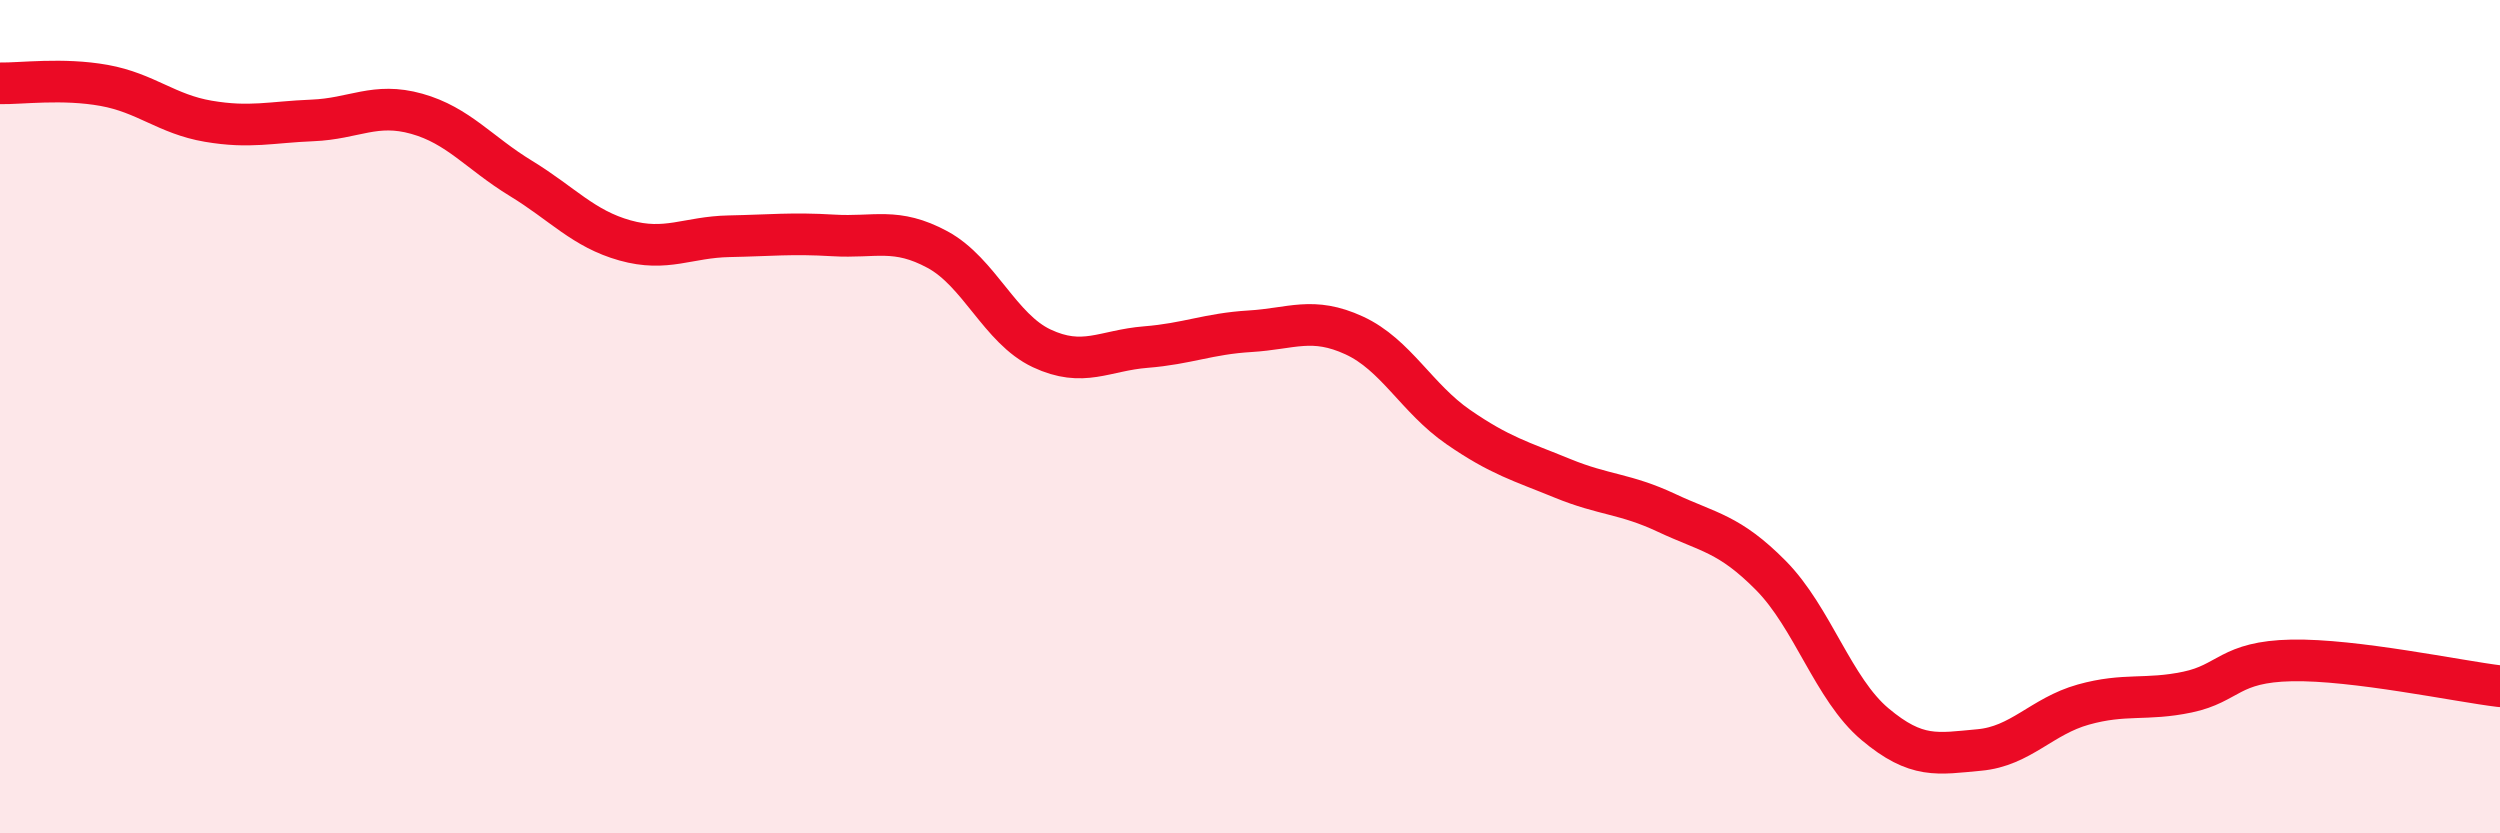 
    <svg width="60" height="20" viewBox="0 0 60 20" xmlns="http://www.w3.org/2000/svg">
      <path
        d="M 0,2 C 0.5,2.01 1.5,1.87 2.5,2.05 C 3.5,2.23 4,2.74 5,2.91 C 6,3.08 6.5,2.93 7.5,2.89 C 8.5,2.85 9,2.45 10,2.73 C 11,3.01 11.5,3.67 12.5,4.28 C 13.5,4.89 14,5.49 15,5.77 C 16,6.05 16.5,5.69 17.5,5.67 C 18.5,5.65 19,5.59 20,5.65 C 21,5.71 21.5,5.45 22.5,5.99 C 23.5,6.53 24,7.89 25,8.36 C 26,8.83 26.5,8.41 27.5,8.33 C 28.5,8.25 29,8.01 30,7.95 C 31,7.89 31.5,7.59 32.5,8.05 C 33.5,8.51 34,9.56 35,10.25 C 36,10.94 36.5,11.07 37.5,11.48 C 38.5,11.89 39,11.84 40,12.31 C 41,12.78 41.5,12.8 42.5,13.81 C 43.5,14.82 44,16.54 45,17.38 C 46,18.22 46.5,18.09 47.5,18 C 48.5,17.91 49,17.19 50,16.91 C 51,16.63 51.5,16.82 52.5,16.61 C 53.5,16.4 53.5,15.88 55,15.85 C 56.5,15.82 59,16.35 60,16.47L60 20L0 20Z"
        fill="#EB0A25"
        opacity="0.1"
        stroke-linecap="round"
        stroke-linejoin="round"
      />
      <path
        d="M 0,2 C 0.5,2.01 1.5,1.87 2.5,2.05 C 3.5,2.23 4,2.74 5,2.91 C 6,3.08 6.5,2.93 7.5,2.89 C 8.5,2.85 9,2.45 10,2.73 C 11,3.01 11.5,3.67 12.5,4.28 C 13.5,4.89 14,5.49 15,5.77 C 16,6.05 16.5,5.69 17.5,5.67 C 18.5,5.65 19,5.59 20,5.65 C 21,5.71 21.5,5.45 22.5,5.99 C 23.5,6.53 24,7.89 25,8.36 C 26,8.83 26.5,8.41 27.5,8.33 C 28.5,8.25 29,8.01 30,7.95 C 31,7.89 31.5,7.59 32.5,8.05 C 33.5,8.51 34,9.56 35,10.25 C 36,10.94 36.5,11.07 37.5,11.48 C 38.5,11.89 39,11.84 40,12.31 C 41,12.78 41.5,12.8 42.5,13.81 C 43.5,14.82 44,16.54 45,17.38 C 46,18.22 46.5,18.09 47.5,18 C 48.5,17.91 49,17.19 50,16.91 C 51,16.63 51.5,16.82 52.5,16.61 C 53.5,16.4 53.5,15.88 55,15.85 C 56.5,15.82 59,16.35 60,16.47"
        stroke="#EB0A25"
        stroke-width="1"
        fill="none"
        stroke-linecap="round"
        stroke-linejoin="round"
      />
    </svg>
  